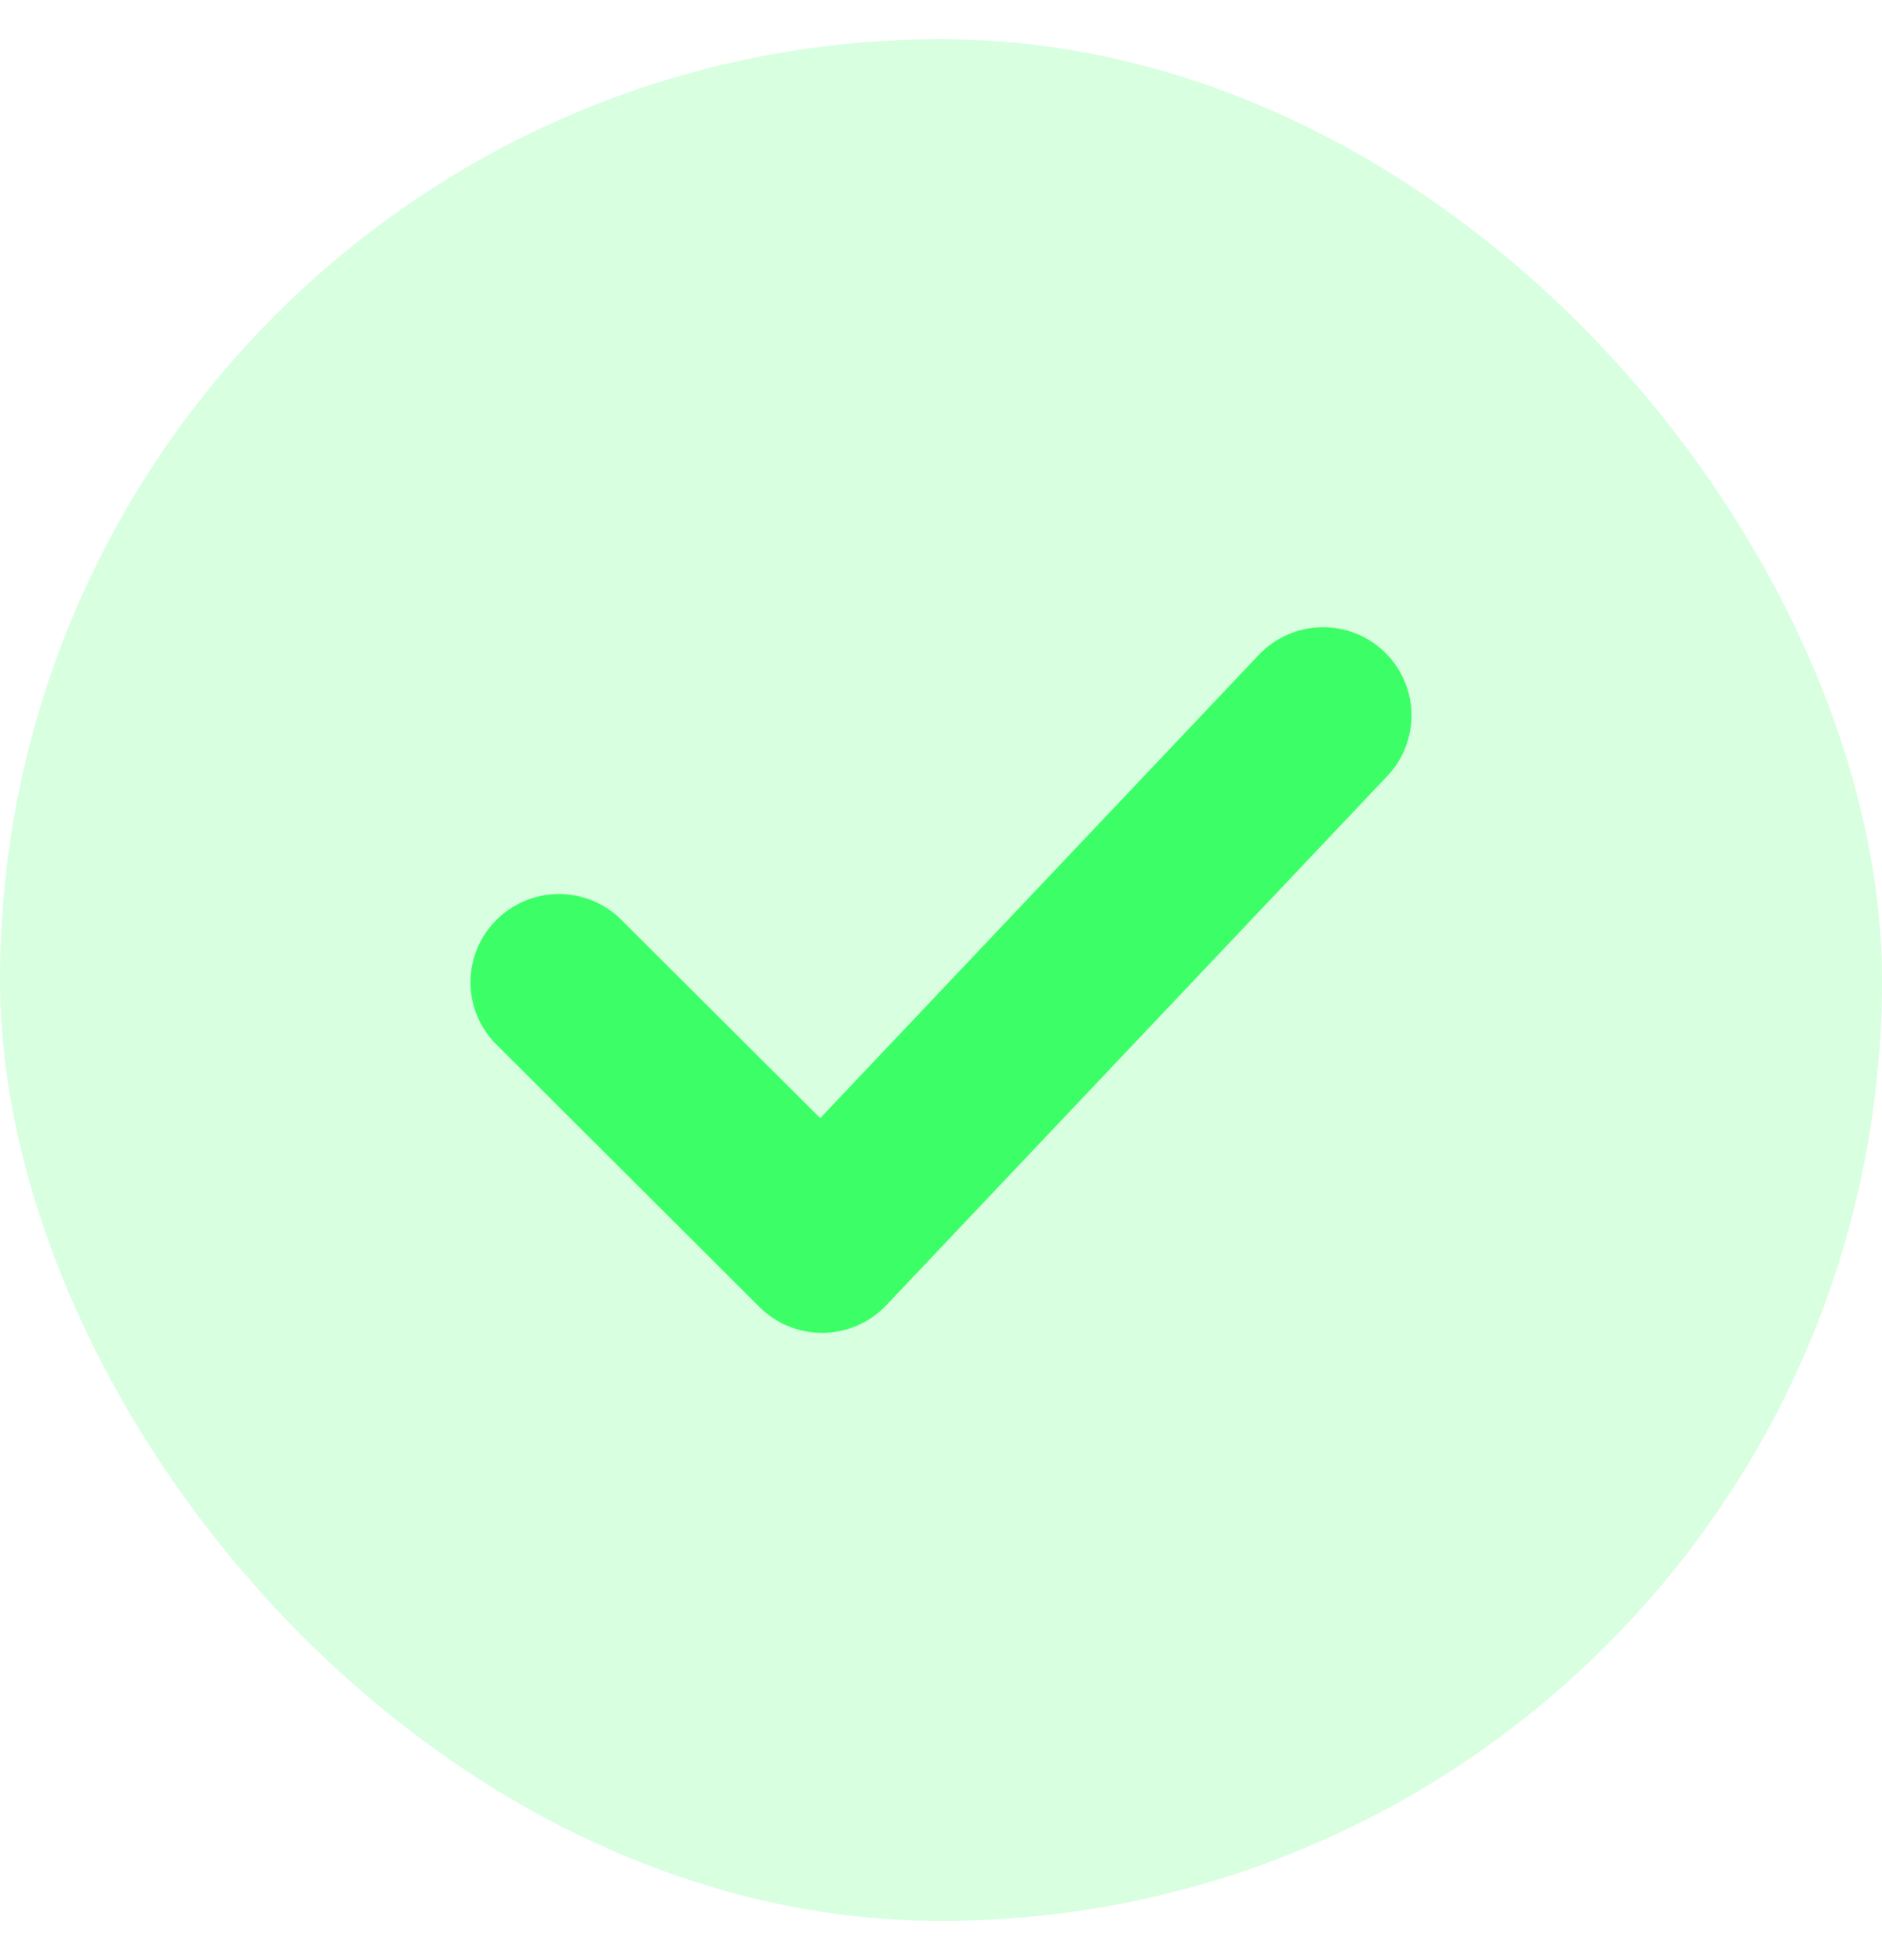 <svg width="24" height="25" viewBox="0 0 24 25" fill="none" xmlns="http://www.w3.org/2000/svg">
<rect y="0.5" width="24" height="24" rx="12" fill="#3CFF67" fill-opacity="0.2"/>
<path d="M17.647 8.307C17.864 8.512 17.991 8.795 18 9.093C18.008 9.391 17.897 9.681 17.692 9.897L11.302 16.648C11.198 16.757 11.074 16.845 10.936 16.905C10.798 16.966 10.649 16.998 10.499 17C10.348 17.002 10.198 16.974 10.059 16.917C9.919 16.861 9.792 16.777 9.686 16.671L6.303 13.295C6.103 13.082 5.995 12.8 6 12.508C6.005 12.217 6.124 11.939 6.33 11.733C6.537 11.527 6.816 11.408 7.108 11.403C7.4 11.398 7.683 11.506 7.896 11.705L10.46 14.261L16.053 8.352C16.259 8.135 16.542 8.009 16.841 8C17.14 7.992 17.43 8.102 17.647 8.307Z" fill="#3CFF67"/>
</svg>

